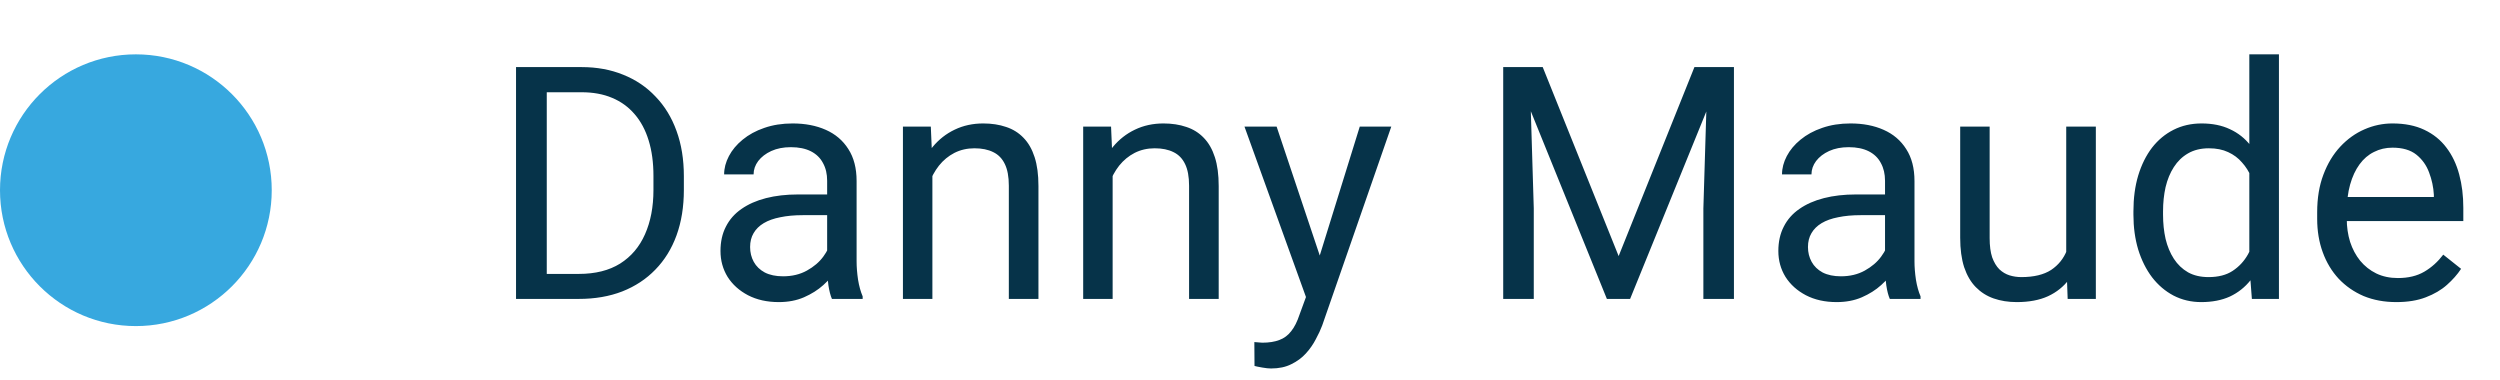 <svg xmlns="http://www.w3.org/2000/svg" width="92" height="14" viewBox="0 0 92 14" fill="none"><circle cx="5" cy="7" r="5" fill="#37A8DF"></circle><path d="M21.299 11H19.518L19.529 10.08H21.299C21.908 10.08 22.416 9.953 22.822 9.699C23.229 9.441 23.533 9.082 23.736 8.621C23.943 8.156 24.047 7.613 24.047 6.992V6.471C24.047 5.982 23.988 5.549 23.871 5.17C23.754 4.787 23.582 4.465 23.355 4.203C23.129 3.938 22.852 3.736 22.523 3.6C22.199 3.463 21.826 3.395 21.404 3.395H19.482V2.469H21.404C21.963 2.469 22.473 2.562 22.934 2.75C23.395 2.934 23.791 3.201 24.123 3.553C24.459 3.9 24.717 4.322 24.896 4.818C25.076 5.311 25.166 5.865 25.166 6.482V6.992C25.166 7.609 25.076 8.166 24.896 8.662C24.717 9.154 24.457 9.574 24.117 9.922C23.781 10.27 23.375 10.537 22.898 10.725C22.426 10.908 21.893 11 21.299 11ZM20.121 2.469V11H18.99V2.469H20.121ZM30.439 9.916V6.652C30.439 6.402 30.389 6.186 30.287 6.002C30.189 5.814 30.041 5.67 29.842 5.568C29.643 5.467 29.396 5.416 29.104 5.416C28.83 5.416 28.59 5.463 28.383 5.557C28.18 5.65 28.02 5.773 27.902 5.926C27.789 6.078 27.732 6.242 27.732 6.418H26.648C26.648 6.191 26.707 5.967 26.824 5.744C26.941 5.521 27.109 5.32 27.328 5.141C27.551 4.957 27.816 4.812 28.125 4.707C28.438 4.598 28.785 4.543 29.168 4.543C29.629 4.543 30.035 4.621 30.387 4.777C30.742 4.934 31.02 5.17 31.219 5.486C31.422 5.799 31.523 6.191 31.523 6.664V9.617C31.523 9.828 31.541 10.053 31.576 10.291C31.615 10.529 31.672 10.734 31.746 10.906V11H30.615C30.561 10.875 30.518 10.709 30.486 10.502C30.455 10.291 30.439 10.096 30.439 9.916ZM30.627 7.156L30.639 7.918H29.543C29.234 7.918 28.959 7.943 28.717 7.994C28.475 8.041 28.271 8.113 28.107 8.211C27.943 8.309 27.818 8.432 27.732 8.58C27.646 8.725 27.604 8.895 27.604 9.09C27.604 9.289 27.648 9.471 27.738 9.635C27.828 9.799 27.963 9.93 28.143 10.027C28.326 10.121 28.551 10.168 28.816 10.168C29.148 10.168 29.441 10.098 29.695 9.957C29.949 9.816 30.15 9.645 30.299 9.441C30.451 9.238 30.533 9.041 30.545 8.85L31.008 9.371C30.98 9.535 30.906 9.717 30.785 9.916C30.664 10.115 30.502 10.307 30.299 10.49C30.1 10.67 29.861 10.82 29.584 10.941C29.311 11.059 29.002 11.117 28.658 11.117C28.229 11.117 27.852 11.033 27.527 10.865C27.207 10.697 26.957 10.473 26.777 10.191C26.602 9.906 26.514 9.588 26.514 9.236C26.514 8.896 26.58 8.598 26.713 8.34C26.846 8.078 27.037 7.861 27.287 7.689C27.537 7.514 27.838 7.381 28.189 7.291C28.541 7.201 28.934 7.156 29.367 7.156H30.627ZM34.312 6.014V11H33.228V4.66H34.254L34.312 6.014ZM34.055 7.59L33.603 7.572C33.607 7.139 33.672 6.738 33.797 6.371C33.922 6 34.098 5.678 34.324 5.404C34.551 5.131 34.82 4.92 35.133 4.771C35.449 4.619 35.799 4.543 36.182 4.543C36.494 4.543 36.775 4.586 37.025 4.672C37.275 4.754 37.488 4.887 37.664 5.07C37.844 5.254 37.98 5.492 38.074 5.785C38.168 6.074 38.215 6.428 38.215 6.846V11H37.125V6.834C37.125 6.502 37.076 6.236 36.978 6.037C36.881 5.834 36.738 5.688 36.551 5.598C36.363 5.504 36.133 5.457 35.859 5.457C35.59 5.457 35.344 5.514 35.121 5.627C34.902 5.74 34.713 5.896 34.553 6.096C34.397 6.295 34.273 6.523 34.184 6.781C34.098 7.035 34.055 7.305 34.055 7.59ZM40.945 6.014V11H39.861V4.66H40.887L40.945 6.014ZM40.688 7.59L40.236 7.572C40.24 7.139 40.305 6.738 40.43 6.371C40.555 6 40.73 5.678 40.957 5.404C41.184 5.131 41.453 4.92 41.766 4.771C42.082 4.619 42.432 4.543 42.815 4.543C43.127 4.543 43.408 4.586 43.658 4.672C43.908 4.754 44.121 4.887 44.297 5.07C44.477 5.254 44.613 5.492 44.707 5.785C44.801 6.074 44.848 6.428 44.848 6.846V11H43.758V6.834C43.758 6.502 43.709 6.236 43.611 6.037C43.514 5.834 43.371 5.688 43.184 5.598C42.996 5.504 42.766 5.457 42.492 5.457C42.223 5.457 41.977 5.514 41.754 5.627C41.535 5.74 41.346 5.896 41.185 6.096C41.029 6.295 40.906 6.523 40.816 6.781C40.73 7.035 40.688 7.305 40.688 7.59ZM48.275 10.344L50.039 4.66H51.199L48.656 11.979C48.598 12.135 48.52 12.303 48.422 12.482C48.328 12.666 48.207 12.84 48.059 13.004C47.91 13.168 47.73 13.301 47.52 13.402C47.312 13.508 47.065 13.56 46.775 13.56C46.69 13.56 46.58 13.549 46.447 13.525C46.315 13.502 46.221 13.482 46.166 13.467L46.16 12.588C46.191 12.592 46.24 12.596 46.307 12.6C46.377 12.607 46.426 12.611 46.453 12.611C46.699 12.611 46.908 12.578 47.08 12.512C47.252 12.449 47.397 12.342 47.514 12.19C47.635 12.041 47.738 11.836 47.824 11.574L48.275 10.344ZM46.98 4.66L48.627 9.582L48.908 10.725L48.129 11.123L45.797 4.66H46.98ZM55.676 2.469H56.772L59.566 9.424L62.355 2.469H63.457L59.988 11H59.133L55.676 2.469ZM55.318 2.469H56.285L56.443 7.672V11H55.318V2.469ZM62.842 2.469H63.809V11H62.684V7.672L62.842 2.469ZM69.369 9.916V6.652C69.369 6.402 69.318 6.186 69.217 6.002C69.119 5.814 68.971 5.67 68.772 5.568C68.572 5.467 68.326 5.416 68.033 5.416C67.76 5.416 67.519 5.463 67.312 5.557C67.109 5.65 66.949 5.773 66.832 5.926C66.719 6.078 66.662 6.242 66.662 6.418H65.578C65.578 6.191 65.637 5.967 65.754 5.744C65.871 5.521 66.039 5.32 66.258 5.141C66.481 4.957 66.746 4.812 67.055 4.707C67.367 4.598 67.715 4.543 68.098 4.543C68.559 4.543 68.965 4.621 69.316 4.777C69.672 4.934 69.949 5.17 70.148 5.486C70.352 5.799 70.453 6.191 70.453 6.664V9.617C70.453 9.828 70.471 10.053 70.506 10.291C70.545 10.529 70.602 10.734 70.676 10.906V11H69.545C69.49 10.875 69.447 10.709 69.416 10.502C69.385 10.291 69.369 10.096 69.369 9.916ZM69.557 7.156L69.568 7.918H68.473C68.164 7.918 67.889 7.943 67.647 7.994C67.404 8.041 67.201 8.113 67.037 8.211C66.873 8.309 66.748 8.432 66.662 8.58C66.576 8.725 66.533 8.895 66.533 9.09C66.533 9.289 66.578 9.471 66.668 9.635C66.758 9.799 66.893 9.93 67.072 10.027C67.256 10.121 67.481 10.168 67.746 10.168C68.078 10.168 68.371 10.098 68.625 9.957C68.879 9.816 69.08 9.645 69.228 9.441C69.381 9.238 69.463 9.041 69.475 8.85L69.938 9.371C69.91 9.535 69.836 9.717 69.715 9.916C69.594 10.115 69.432 10.307 69.228 10.49C69.029 10.67 68.791 10.82 68.514 10.941C68.24 11.059 67.932 11.117 67.588 11.117C67.158 11.117 66.781 11.033 66.457 10.865C66.137 10.697 65.887 10.473 65.707 10.191C65.531 9.906 65.443 9.588 65.443 9.236C65.443 8.896 65.51 8.598 65.643 8.34C65.775 8.078 65.967 7.861 66.217 7.689C66.467 7.514 66.768 7.381 67.119 7.291C67.471 7.201 67.863 7.156 68.297 7.156H69.557ZM76.037 9.535V4.66H77.127V11H76.09L76.037 9.535ZM76.242 8.199L76.693 8.188C76.693 8.609 76.648 9 76.559 9.359C76.473 9.715 76.332 10.023 76.137 10.285C75.941 10.547 75.686 10.752 75.369 10.9C75.053 11.045 74.668 11.117 74.215 11.117C73.906 11.117 73.623 11.072 73.365 10.982C73.111 10.893 72.893 10.754 72.709 10.566C72.525 10.379 72.383 10.135 72.281 9.834C72.184 9.533 72.135 9.172 72.135 8.75V4.66H73.219V8.762C73.219 9.047 73.25 9.283 73.312 9.471C73.379 9.654 73.467 9.801 73.576 9.91C73.689 10.016 73.814 10.09 73.951 10.133C74.092 10.176 74.236 10.197 74.385 10.197C74.846 10.197 75.211 10.109 75.481 9.934C75.75 9.754 75.943 9.514 76.061 9.213C76.182 8.908 76.242 8.57 76.242 8.199ZM82.775 9.77V2H83.865V11H82.869L82.775 9.77ZM78.51 7.9V7.777C78.51 7.293 78.568 6.854 78.686 6.459C78.807 6.061 78.977 5.719 79.195 5.434C79.418 5.148 79.682 4.93 79.986 4.777C80.295 4.621 80.639 4.543 81.018 4.543C81.416 4.543 81.764 4.613 82.061 4.754C82.361 4.891 82.615 5.092 82.822 5.357C83.033 5.619 83.199 5.936 83.32 6.307C83.441 6.678 83.525 7.098 83.572 7.566V8.105C83.529 8.57 83.445 8.988 83.32 9.359C83.199 9.73 83.033 10.047 82.822 10.309C82.615 10.57 82.361 10.771 82.061 10.912C81.76 11.049 81.408 11.117 81.006 11.117C80.635 11.117 80.295 11.037 79.986 10.877C79.682 10.717 79.418 10.492 79.195 10.203C78.977 9.914 78.807 9.574 78.686 9.184C78.568 8.789 78.51 8.361 78.51 7.9ZM79.6 7.777V7.9C79.6 8.217 79.631 8.514 79.693 8.791C79.76 9.068 79.861 9.312 79.998 9.523C80.135 9.734 80.309 9.9 80.519 10.021C80.731 10.139 80.982 10.197 81.275 10.197C81.635 10.197 81.93 10.121 82.16 9.969C82.394 9.816 82.582 9.615 82.723 9.365C82.863 9.115 82.973 8.844 83.051 8.551V7.139C83.004 6.924 82.936 6.717 82.846 6.518C82.76 6.314 82.647 6.135 82.506 5.979C82.369 5.818 82.199 5.691 81.996 5.598C81.797 5.504 81.561 5.457 81.287 5.457C80.99 5.457 80.734 5.52 80.519 5.645C80.309 5.766 80.135 5.934 79.998 6.148C79.861 6.359 79.76 6.605 79.693 6.887C79.631 7.164 79.6 7.461 79.6 7.777ZM88.184 11.117C87.742 11.117 87.342 11.043 86.982 10.895C86.627 10.742 86.32 10.529 86.062 10.256C85.809 9.982 85.613 9.658 85.477 9.283C85.34 8.908 85.272 8.498 85.272 8.053V7.807C85.272 7.291 85.348 6.832 85.5 6.43C85.652 6.023 85.859 5.68 86.121 5.398C86.383 5.117 86.68 4.904 87.012 4.76C87.344 4.615 87.688 4.543 88.043 4.543C88.496 4.543 88.887 4.621 89.215 4.777C89.547 4.934 89.818 5.152 90.029 5.434C90.24 5.711 90.397 6.039 90.498 6.418C90.6 6.793 90.65 7.203 90.65 7.648V8.135H85.916V7.25H89.566V7.168C89.551 6.887 89.492 6.613 89.391 6.348C89.293 6.082 89.137 5.863 88.922 5.691C88.707 5.52 88.414 5.434 88.043 5.434C87.797 5.434 87.57 5.486 87.363 5.592C87.156 5.693 86.978 5.846 86.83 6.049C86.682 6.252 86.566 6.5 86.484 6.793C86.402 7.086 86.361 7.424 86.361 7.807V8.053C86.361 8.354 86.402 8.637 86.484 8.902C86.57 9.164 86.693 9.395 86.853 9.594C87.018 9.793 87.215 9.949 87.445 10.062C87.68 10.176 87.945 10.232 88.242 10.232C88.625 10.232 88.949 10.154 89.215 9.998C89.481 9.842 89.713 9.633 89.912 9.371L90.568 9.893C90.432 10.1 90.258 10.297 90.047 10.484C89.836 10.672 89.576 10.824 89.268 10.941C88.963 11.059 88.602 11.117 88.184 11.117Z" fill="#063349"></path></svg>